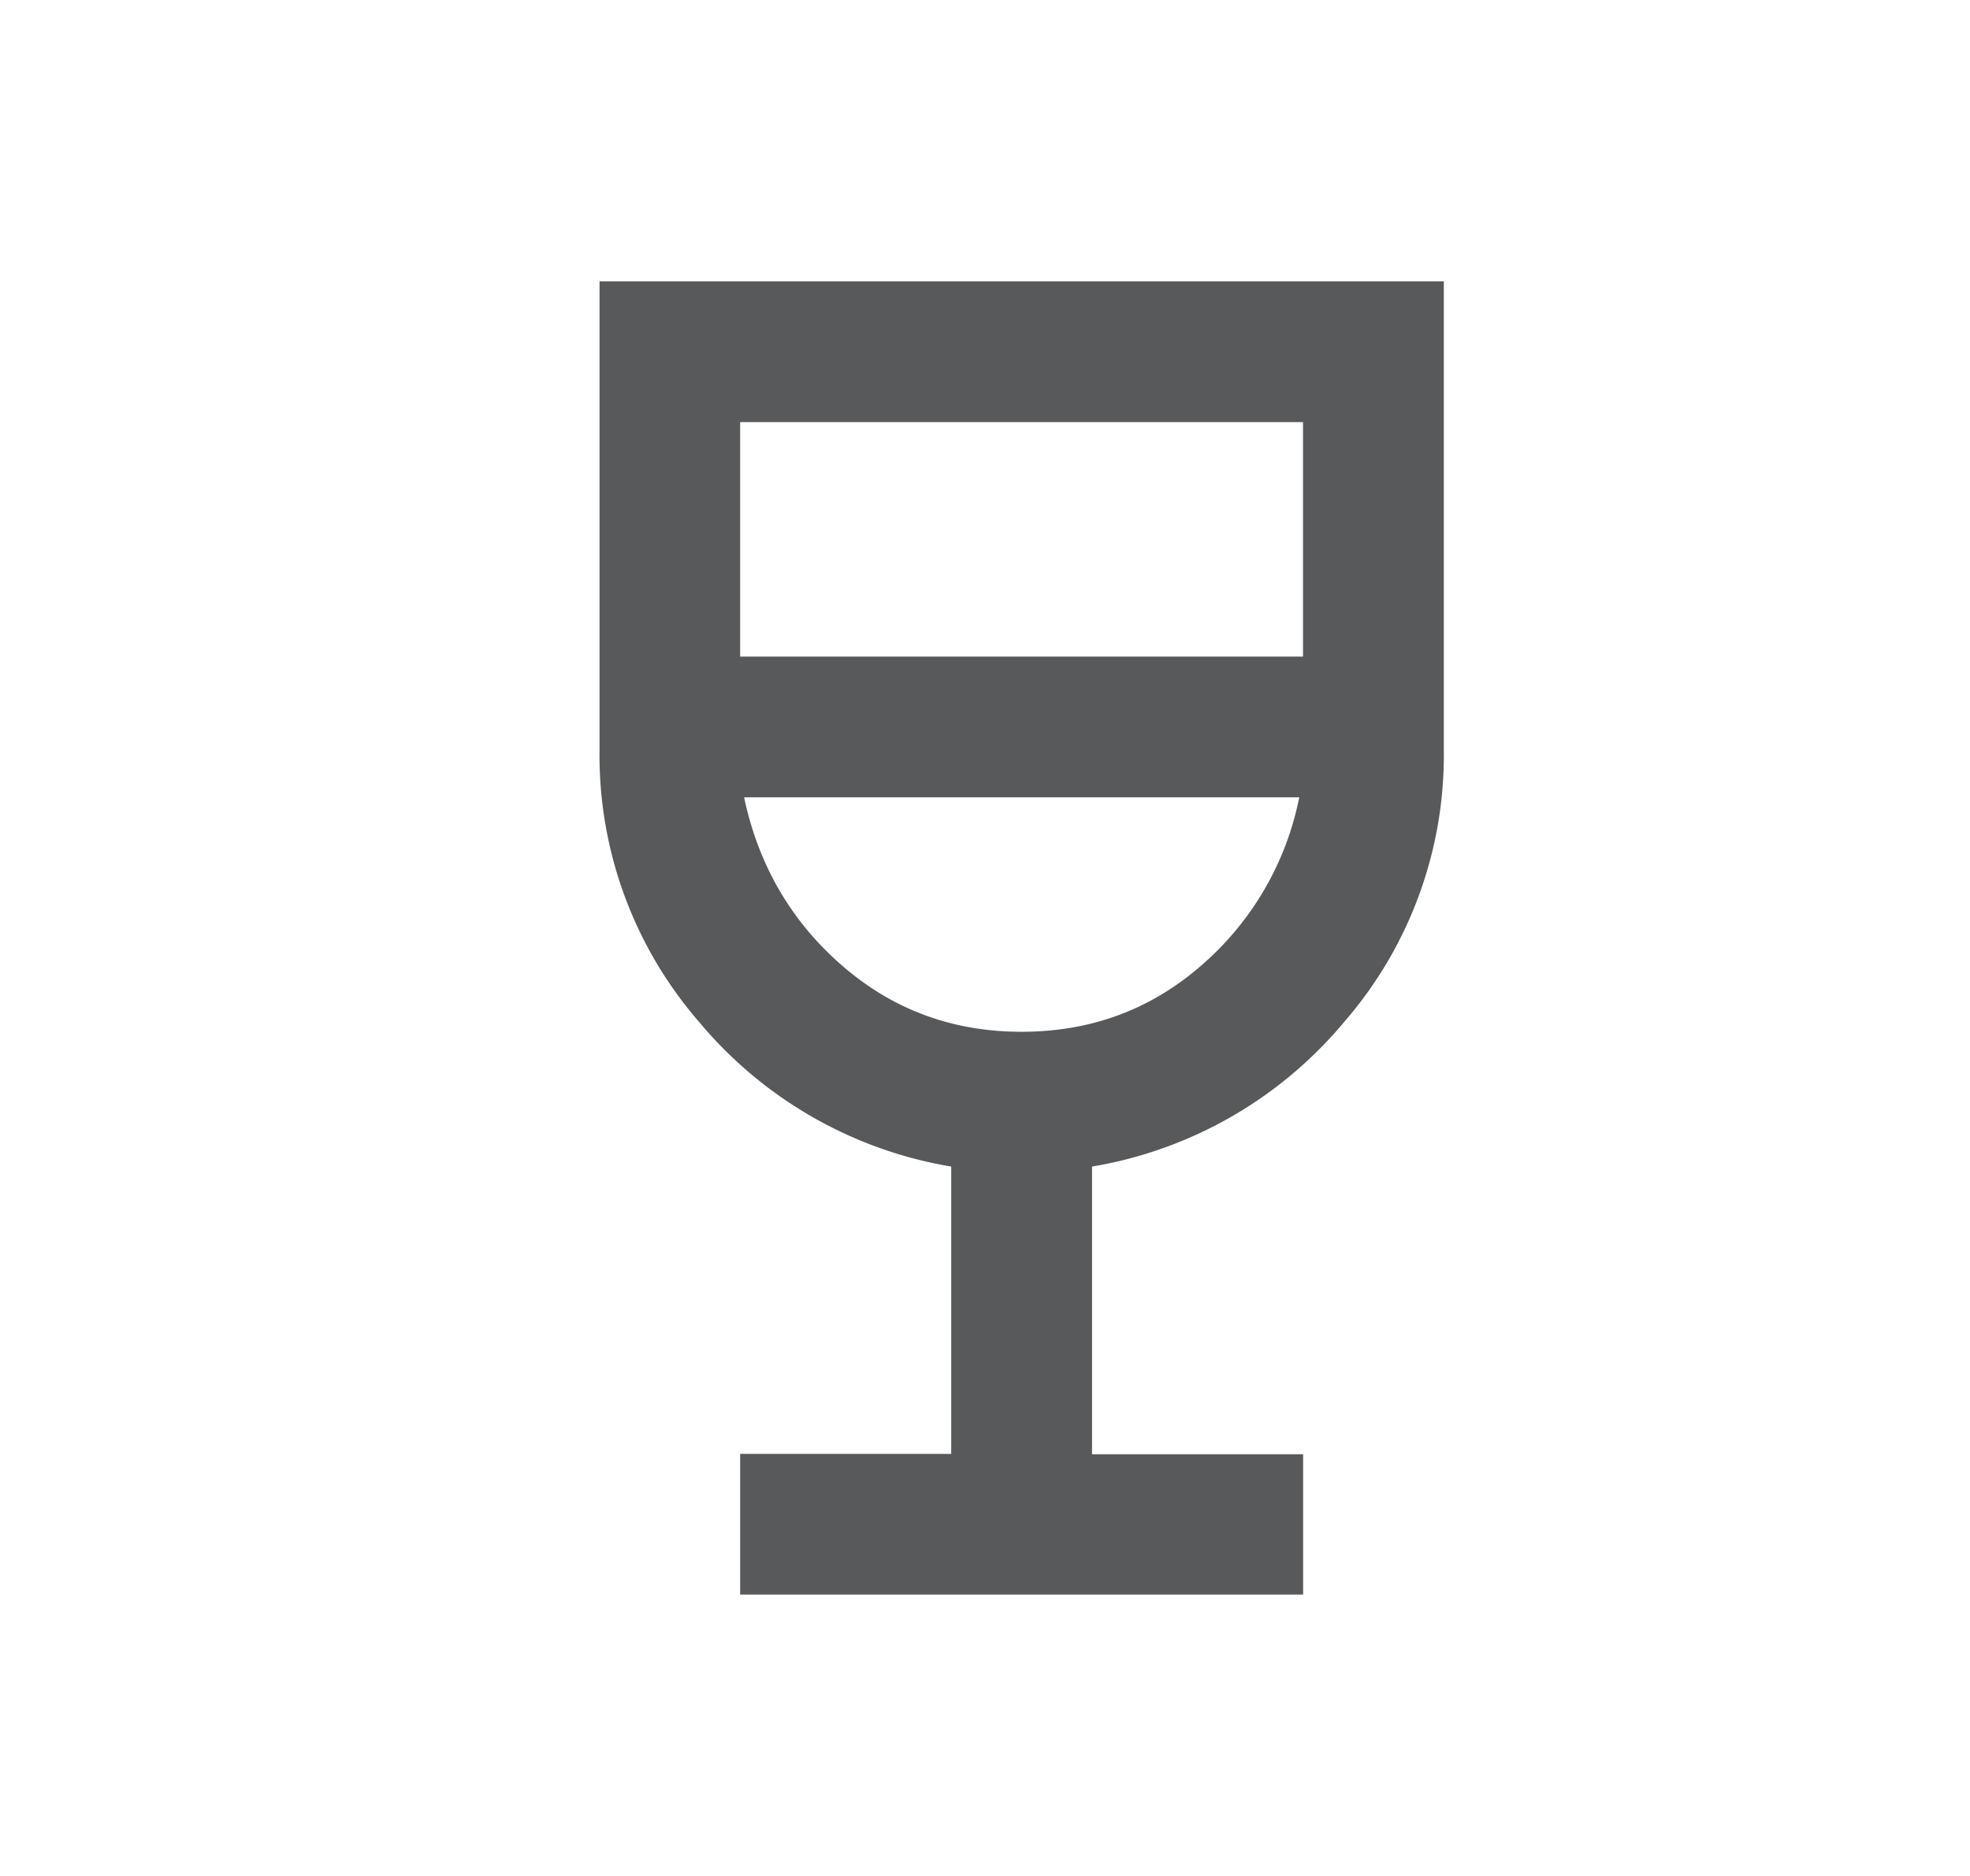 <svg width="21" height="20" fill="none" xmlns="http://www.w3.org/2000/svg"><mask id="mask0_571_30423" style="mask-type:alpha" maskUnits="userSpaceOnUse" x="0" y="0" width="21" height="20"><path fill="#D9D9D9" d="M.891 0h20v20h-20z"/></mask><g mask="url(#mask0_571_30423)"><path d="M7.89 17v-1.5h2.25v-3.063a4.458 4.458 0 01-2.687-1.541A4.337 4.337 0 016.391 8V3h9v5a4.337 4.337 0 01-1.063 2.896 4.458 4.458 0 01-2.687 1.541v3.067h2.25V17h-6zm3-6c.737 0 1.376-.236 1.917-.708A3.187 3.187 0 0013.85 8.5H7.932c.153.722.5 1.32 1.042 1.792s1.18.708 1.917.708zm-3-4h6V4.5h-6V7z" fill="#57595B"/></g></svg>